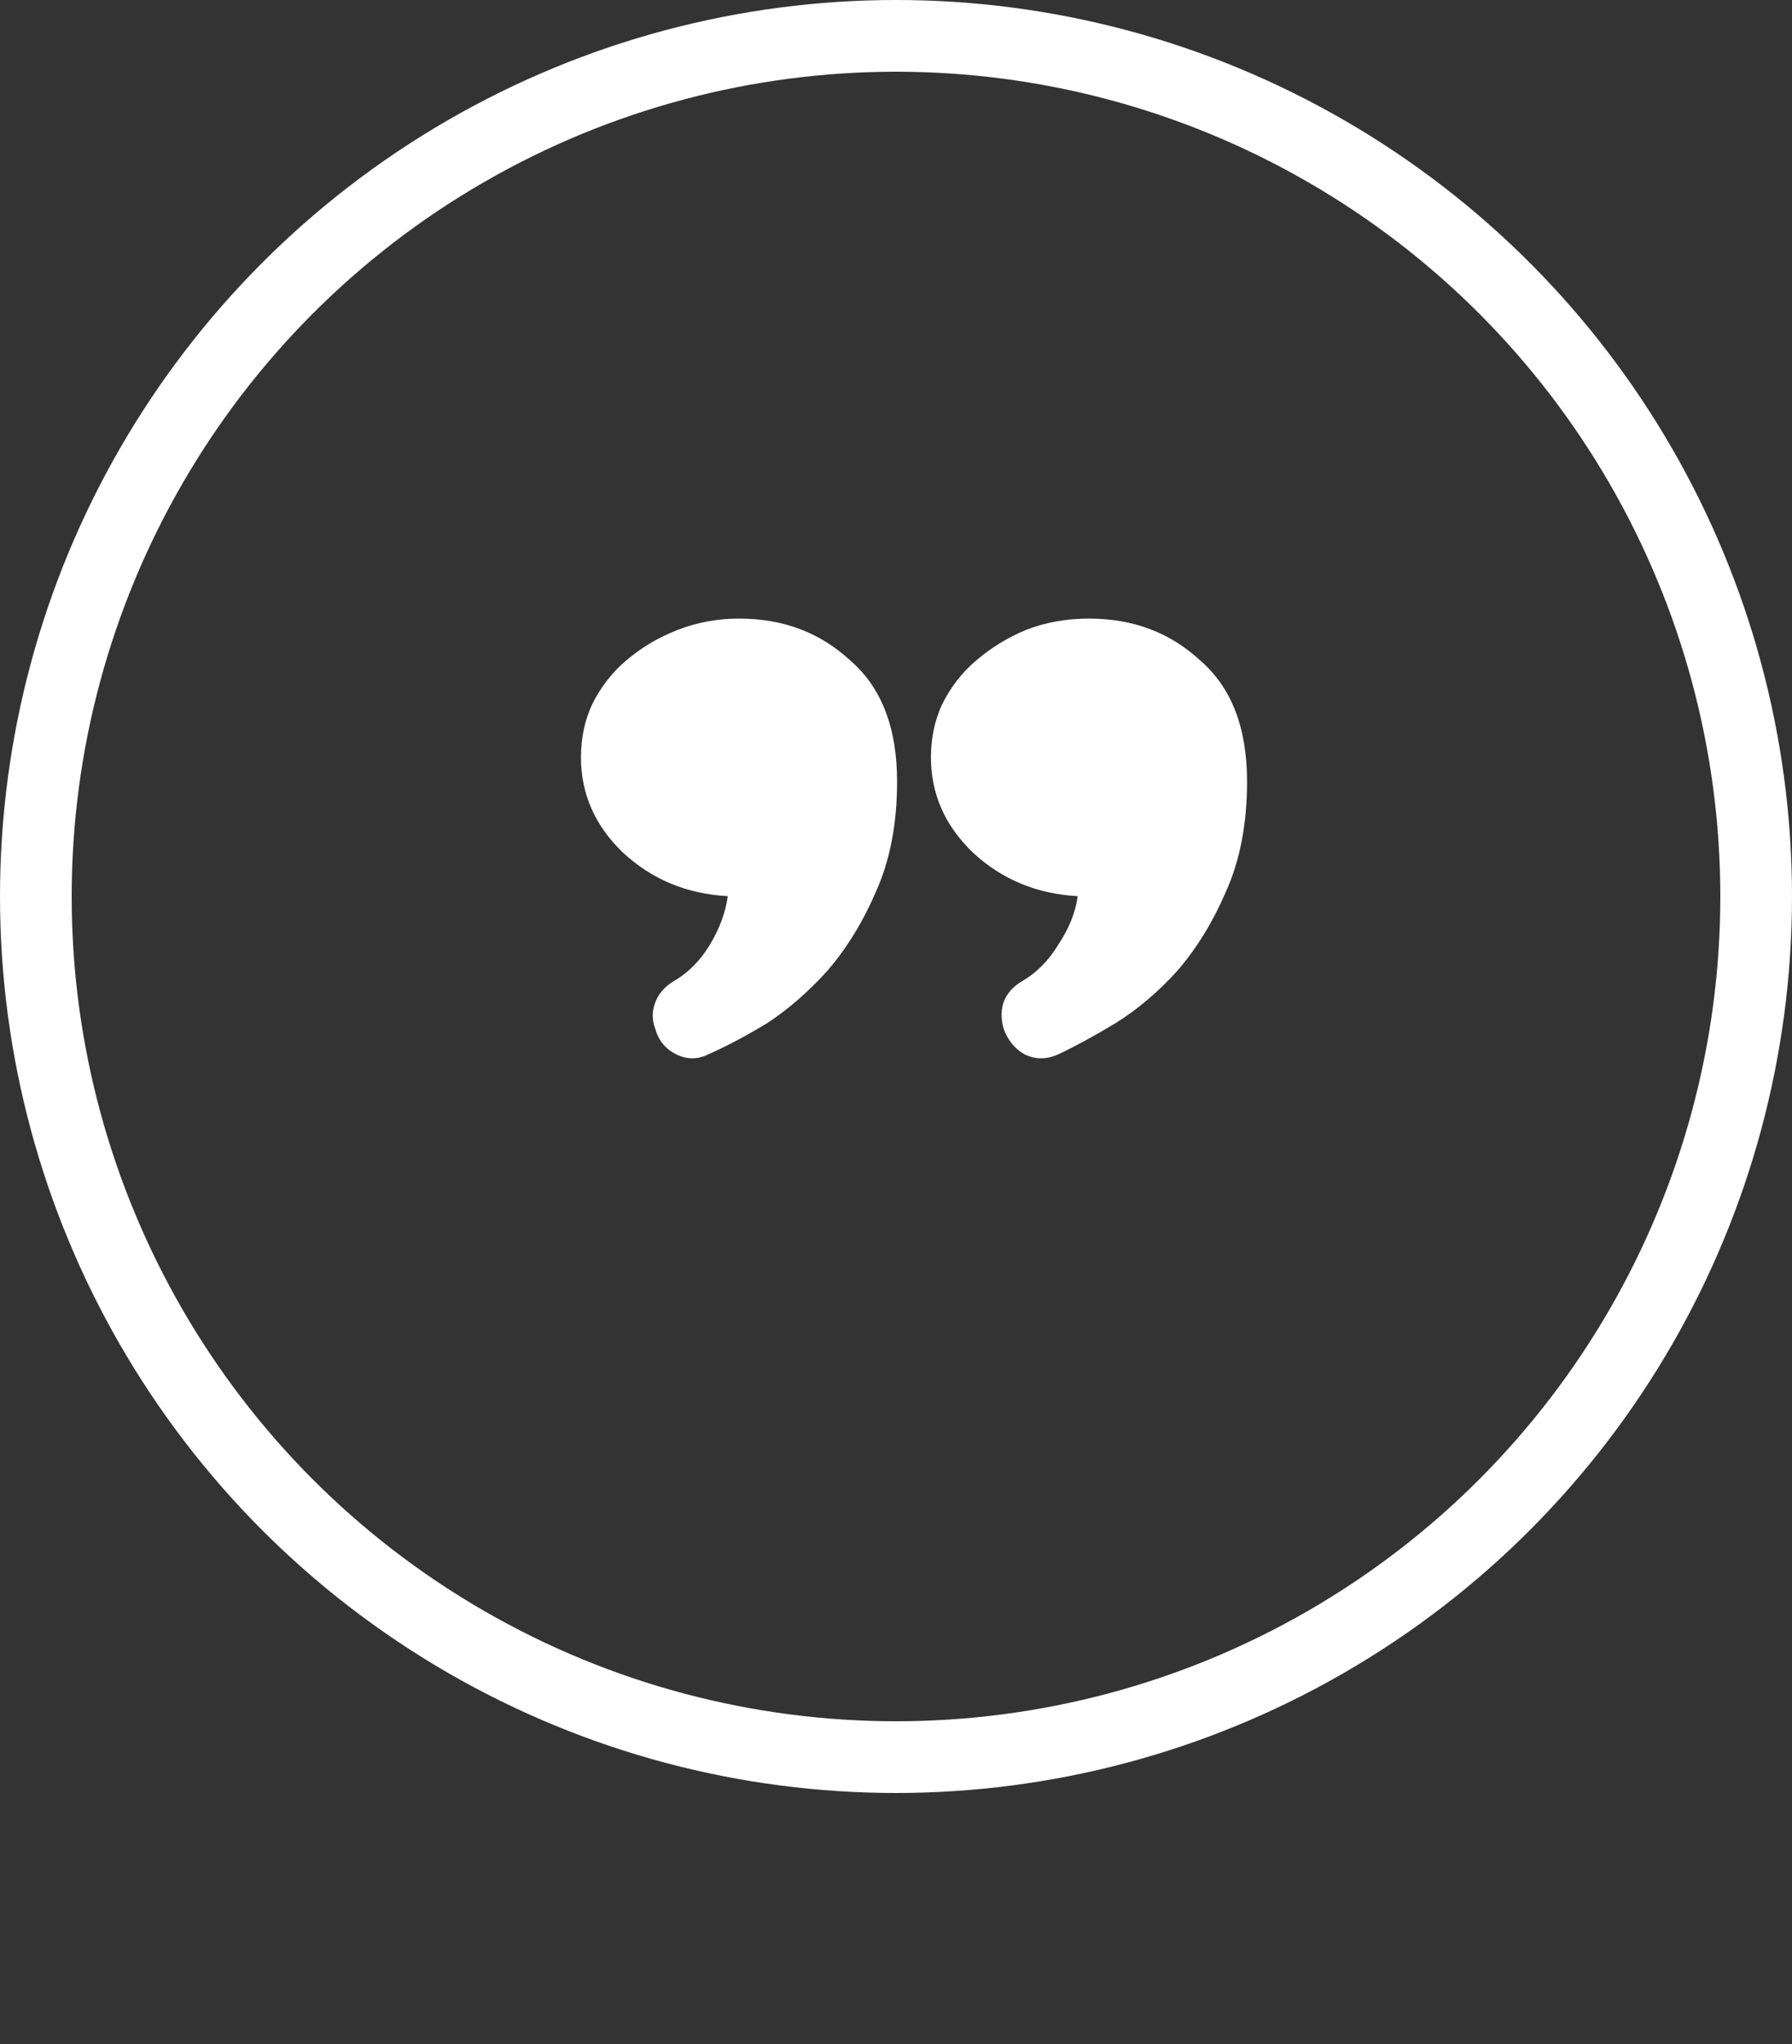 <svg width="50" height="57" viewBox="0 0 50 57" fill="none" xmlns="http://www.w3.org/2000/svg">
<rect x="0" y="0" width="50" height="57" fill="#333333" stroke="none"/>
<path d="M18.775 27.375C19.195 27.135 19.54 26.79 19.81 26.34C20.08 25.89 20.245 25.44 20.305 24.99C19.165 24.93 18.19 24.525 17.38 23.775C16.6 23.025 16.21 22.14 16.21 21.12C16.21 20.58 16.315 20.085 16.525 19.635C16.765 19.155 17.08 18.75 17.47 18.42C17.89 18.06 18.37 17.775 18.91 17.565C19.45 17.355 20.02 17.25 20.62 17.25C21.85 17.25 22.885 17.64 23.725 18.42C24.595 19.17 25.03 20.295 25.03 21.795C25.03 22.965 24.835 23.985 24.445 24.855C24.085 25.695 23.635 26.43 23.095 27.06C22.555 27.66 21.985 28.155 21.385 28.545C20.785 28.905 20.245 29.19 19.765 29.4C19.465 29.55 19.165 29.55 18.865 29.4C18.565 29.25 18.37 29.01 18.28 28.68C18.19 28.44 18.19 28.2 18.28 27.96C18.37 27.72 18.535 27.525 18.775 27.375ZM30.385 17.25C31.615 17.25 32.65 17.64 33.49 18.42C34.36 19.17 34.795 20.295 34.795 21.795C34.795 22.965 34.6 23.985 34.21 24.855C33.85 25.695 33.4 26.43 32.86 27.06C32.32 27.66 31.735 28.155 31.105 28.545C30.505 28.905 29.98 29.19 29.53 29.4C29.2 29.55 28.885 29.55 28.585 29.4C28.315 29.25 28.12 29.01 28 28.68C27.85 28.11 28.015 27.675 28.495 27.375C28.915 27.135 29.26 26.79 29.53 26.34C29.83 25.89 30.01 25.44 30.07 24.99C28.93 24.93 27.955 24.525 27.145 23.775C26.365 23.025 25.975 22.14 25.975 21.12C25.975 20.58 26.08 20.085 26.29 19.635C26.53 19.155 26.845 18.75 27.235 18.42C27.655 18.06 28.12 17.775 28.63 17.565C29.17 17.355 29.755 17.25 30.385 17.25Z" fill="white"/>
<circle cx="25" cy="25" r="24" stroke="white" stroke-width="2"/>
</svg>
